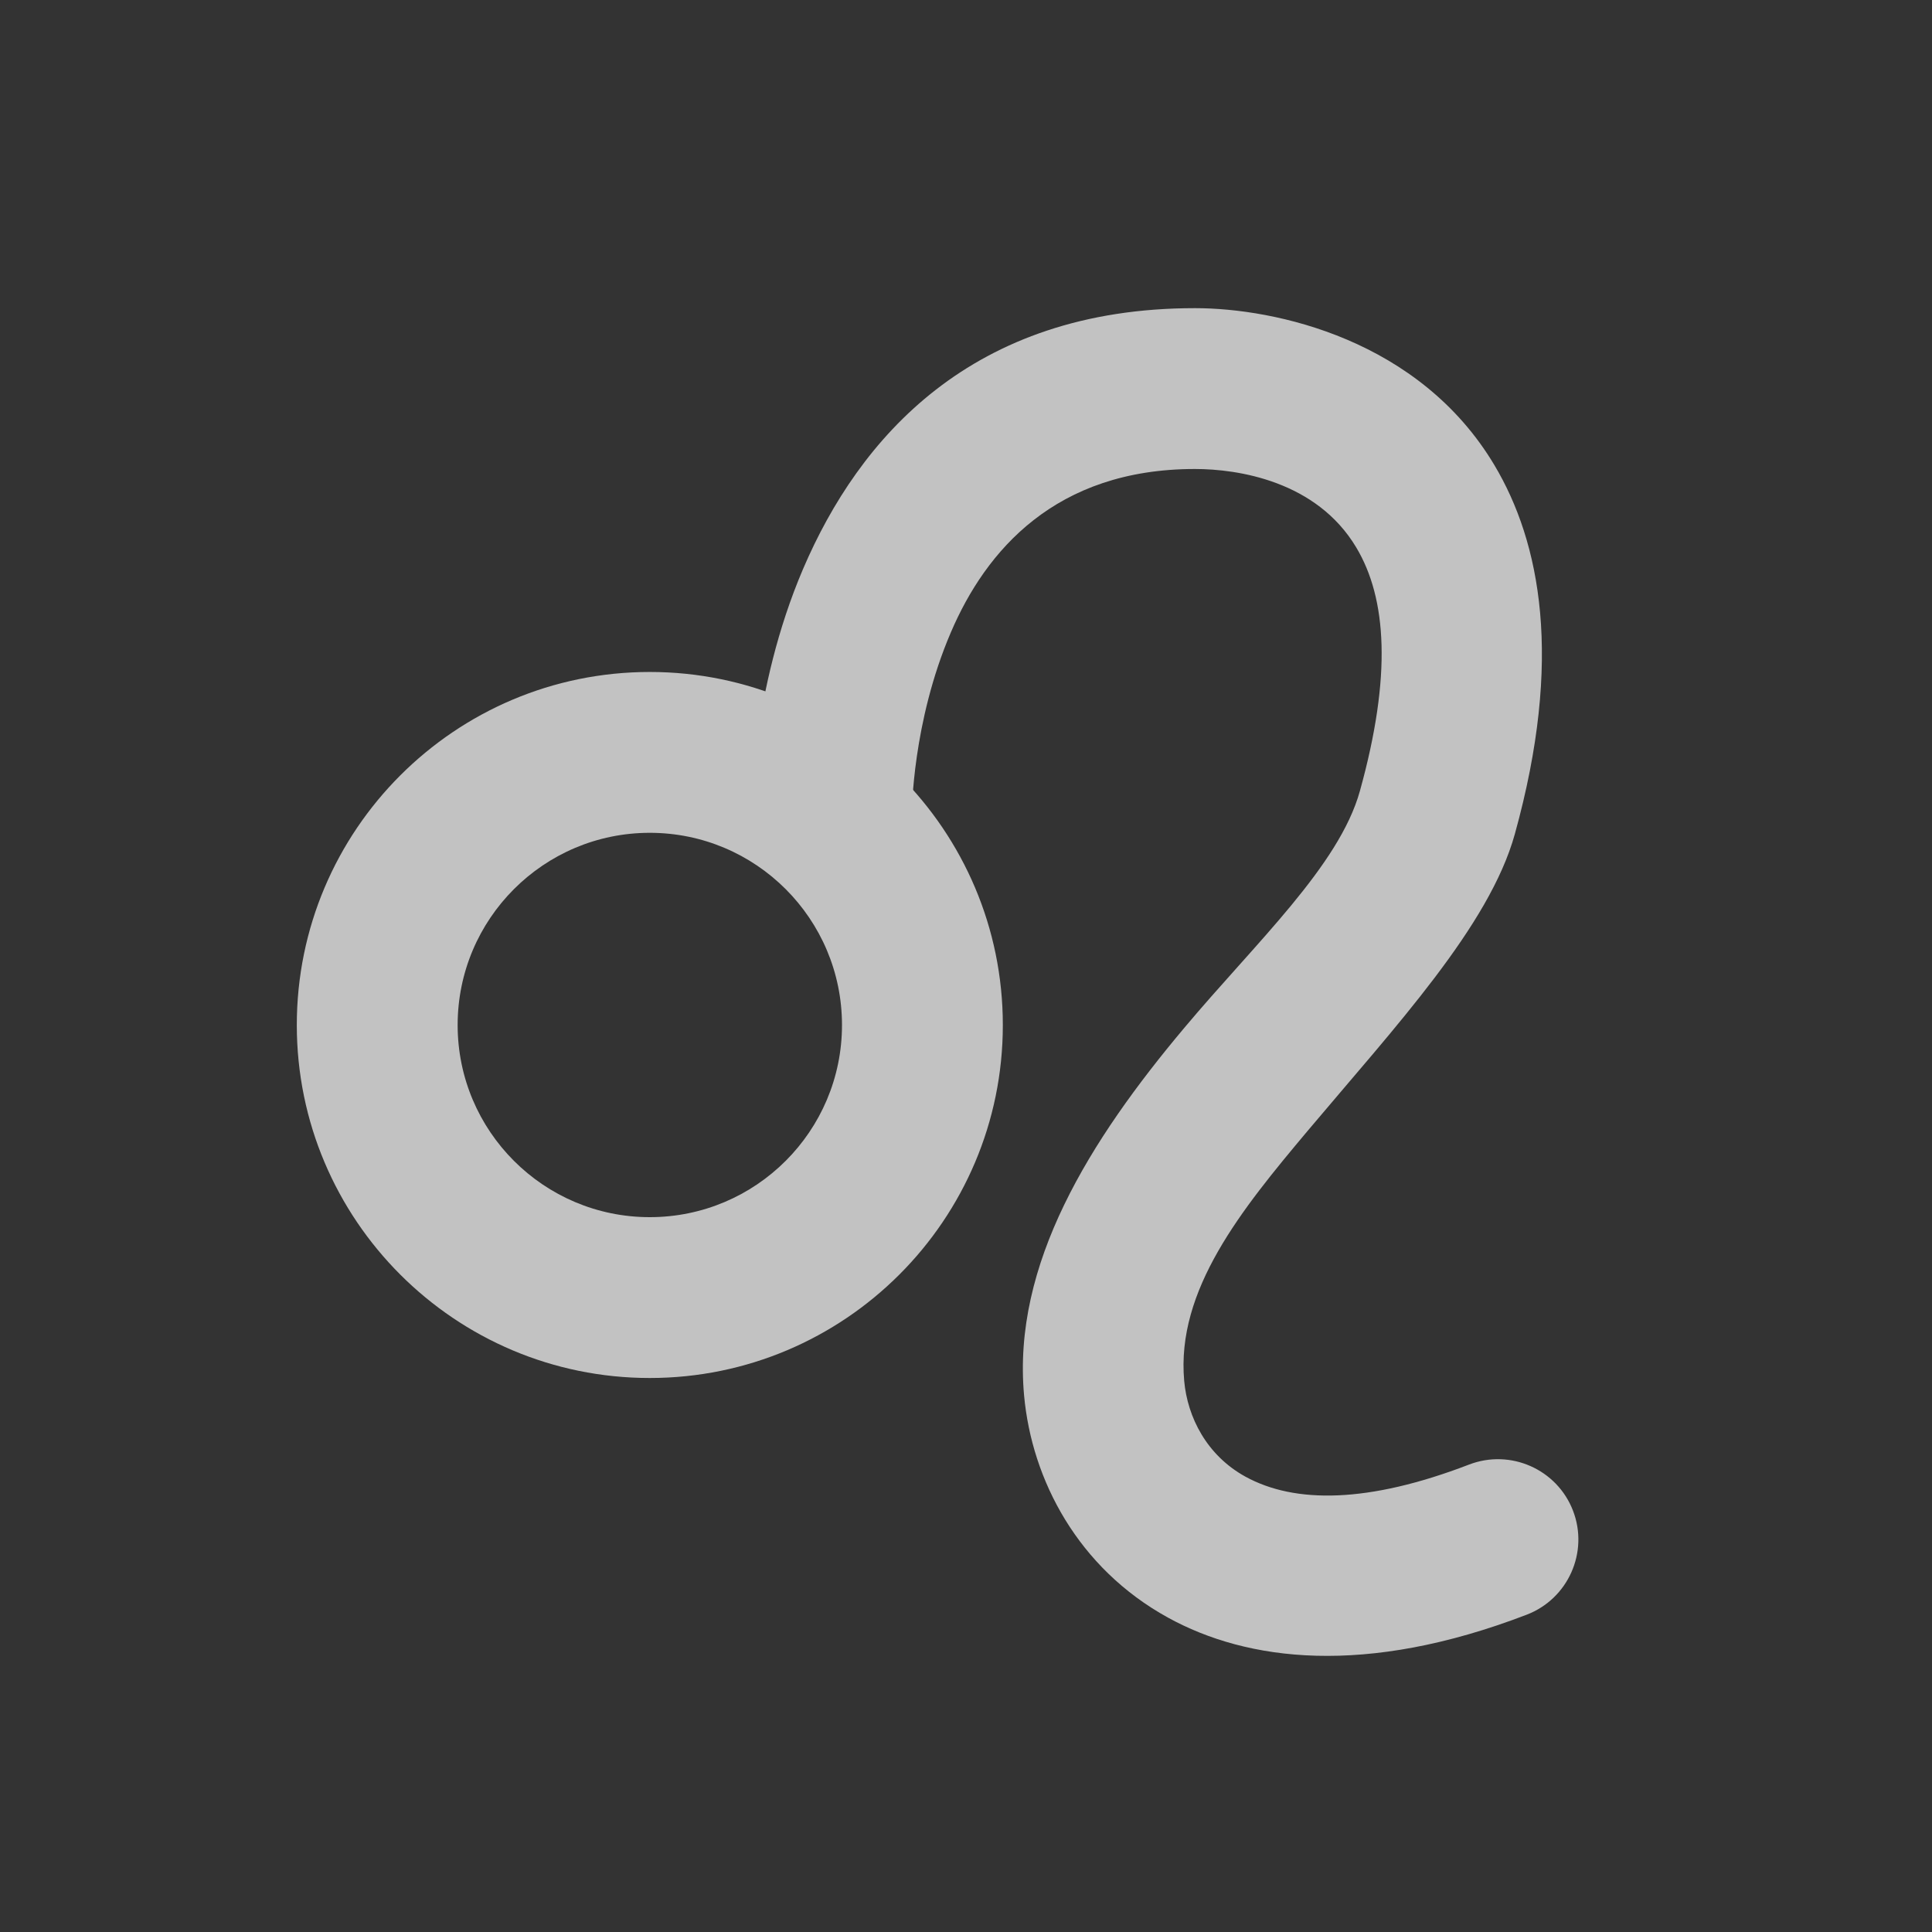 <svg preserveAspectRatio="none" width="100%" height="100%" overflow="visible" style="display: block;" viewBox="0 0 16 16" fill="none" xmlns="http://www.w3.org/2000/svg">
<rect x="0" y="0" width="16" height="16" fill="#333333" stroke="none"/>
<g id="zodiac 7" opacity="0.7">
<path id="Vector" fill-rule="evenodd" clip-rule="evenodd" d="M5.381 5.565C3.768 5.565 2.458 6.875 2.458 8.489C2.458 10.102 3.768 11.412 5.381 11.412C6.995 11.412 8.305 10.102 8.305 8.489C8.305 6.875 6.995 5.565 5.381 5.565ZM5.381 6.897C6.26 6.897 6.973 7.61 6.973 8.489C6.973 9.367 6.26 10.08 5.381 10.08C4.503 10.08 3.79 9.367 3.79 8.489C3.79 7.61 4.503 6.897 5.381 6.897Z" fill="white"/>
<path id="Vector_2" fill-rule="evenodd" clip-rule="evenodd" d="M7.552 6.73C7.552 6.73 7.554 5.983 7.875 5.236C8.164 4.561 8.74 3.884 9.896 3.884C10.252 3.884 10.903 3.983 11.232 4.534C11.484 4.955 11.528 5.594 11.262 6.551C11.09 7.17 10.402 7.804 9.808 8.512C9.025 9.444 8.382 10.47 8.481 11.556C8.545 12.258 8.928 12.986 9.672 13.396C10.328 13.757 11.305 13.886 12.644 13.372C12.987 13.24 13.159 12.854 13.027 12.511C12.895 12.168 12.509 11.997 12.166 12.129C11.331 12.45 10.724 12.454 10.314 12.229C9.994 12.053 9.834 11.737 9.807 11.436C9.739 10.682 10.284 10.015 10.827 9.368C11.559 8.498 12.334 7.668 12.545 6.908C12.948 5.456 12.757 4.491 12.376 3.852C11.756 2.813 10.565 2.552 9.896 2.552C8.043 2.552 7.114 3.63 6.651 4.711C6.219 5.721 6.221 6.73 6.221 6.73C6.221 7.097 6.519 7.396 6.886 7.396C7.254 7.396 7.552 7.097 7.552 6.73Z" fill="white"/>
</g>
</svg>
